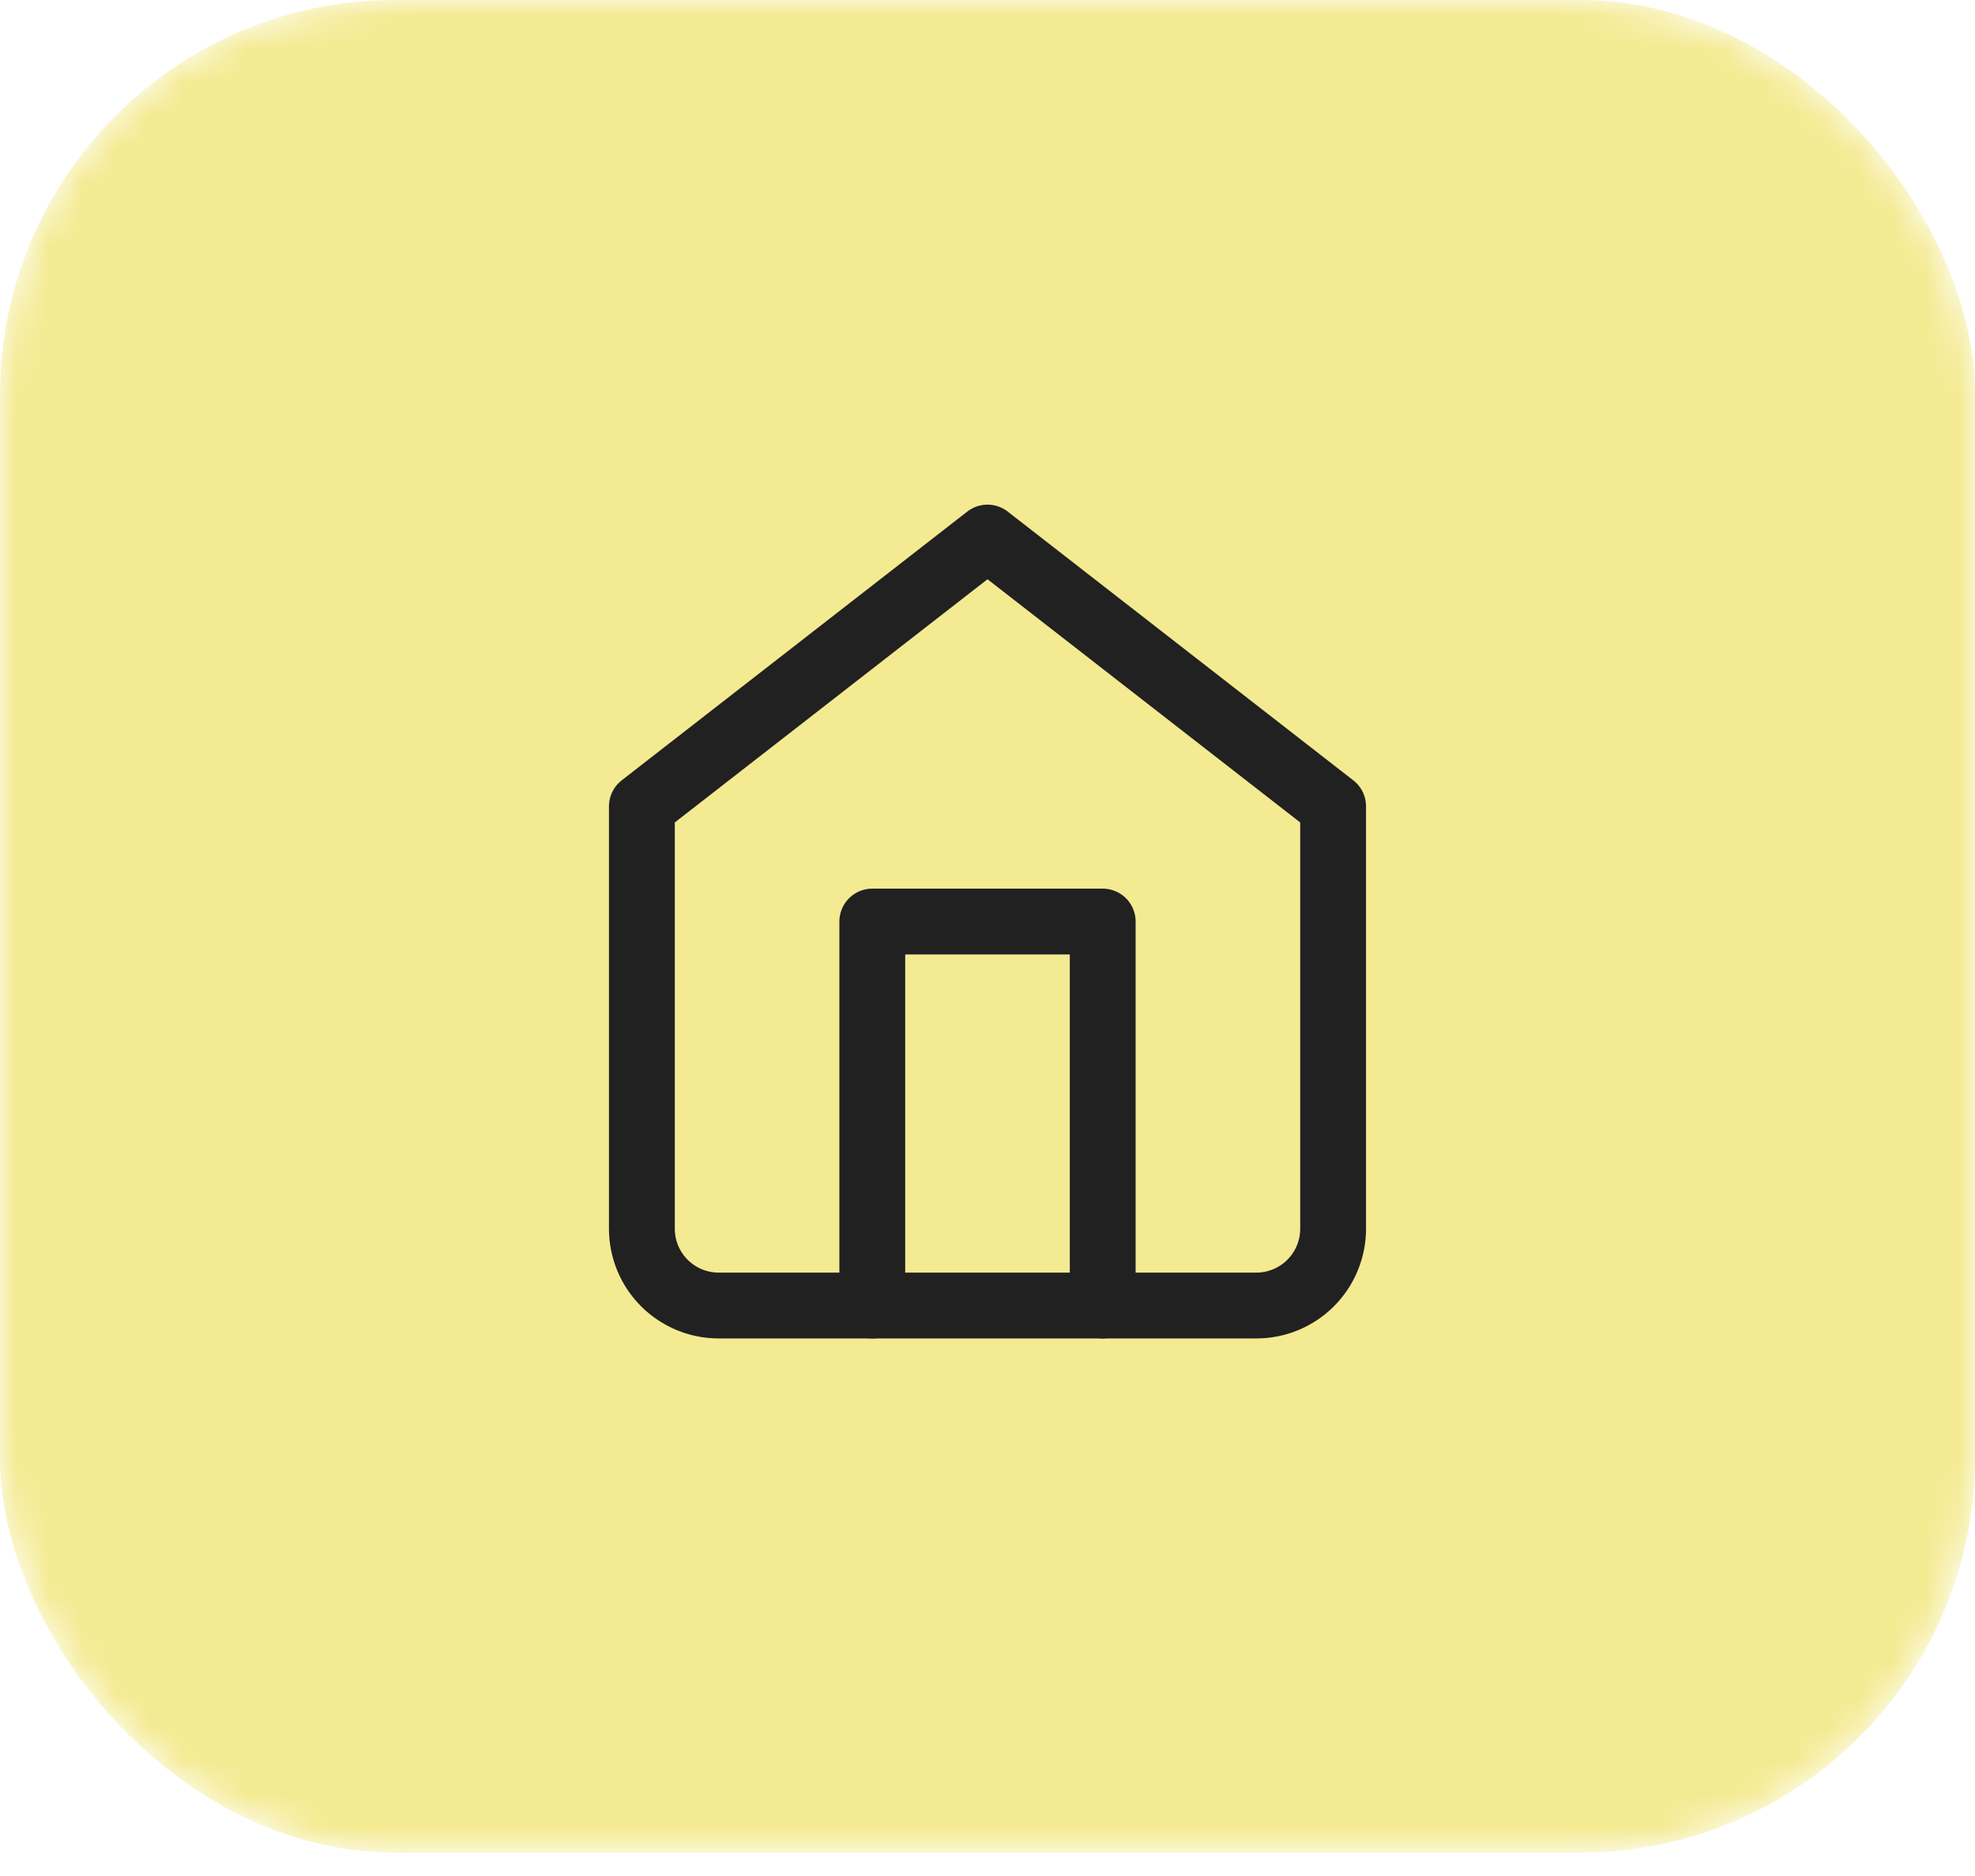 <svg xmlns="http://www.w3.org/2000/svg" fill="none" viewBox="0 0 60 57" height="57" width="60">
<mask height="57" width="60" y="0" x="0" maskUnits="userSpaceOnUse" style="mask-type:alpha" id="mask0_4104_1065">
<rect fill="#DCE2A3" rx="12" height="56.289" width="60"></rect>
</mask>
<g mask="url(#mask0_4104_1065)">
<rect fill="#F4EA91" rx="12" height="56.289" width="60"></rect>
</g>
<path stroke-linejoin="round" stroke-linecap="round" stroke-width="2" stroke="#212121" d="M19.5 24.5L30 16.333L40.5 24.5V37.333C40.5 37.952 40.254 38.546 39.817 38.983C39.379 39.421 38.785 39.667 38.167 39.667H21.833C21.215 39.667 20.621 39.421 20.183 38.983C19.746 38.546 19.5 37.952 19.5 37.333V24.5Z"></path>
<path stroke-linejoin="round" stroke-linecap="round" stroke-width="2" stroke="#212121" d="M26.5 39.667V28H33.5V39.667"></path>
</svg>
